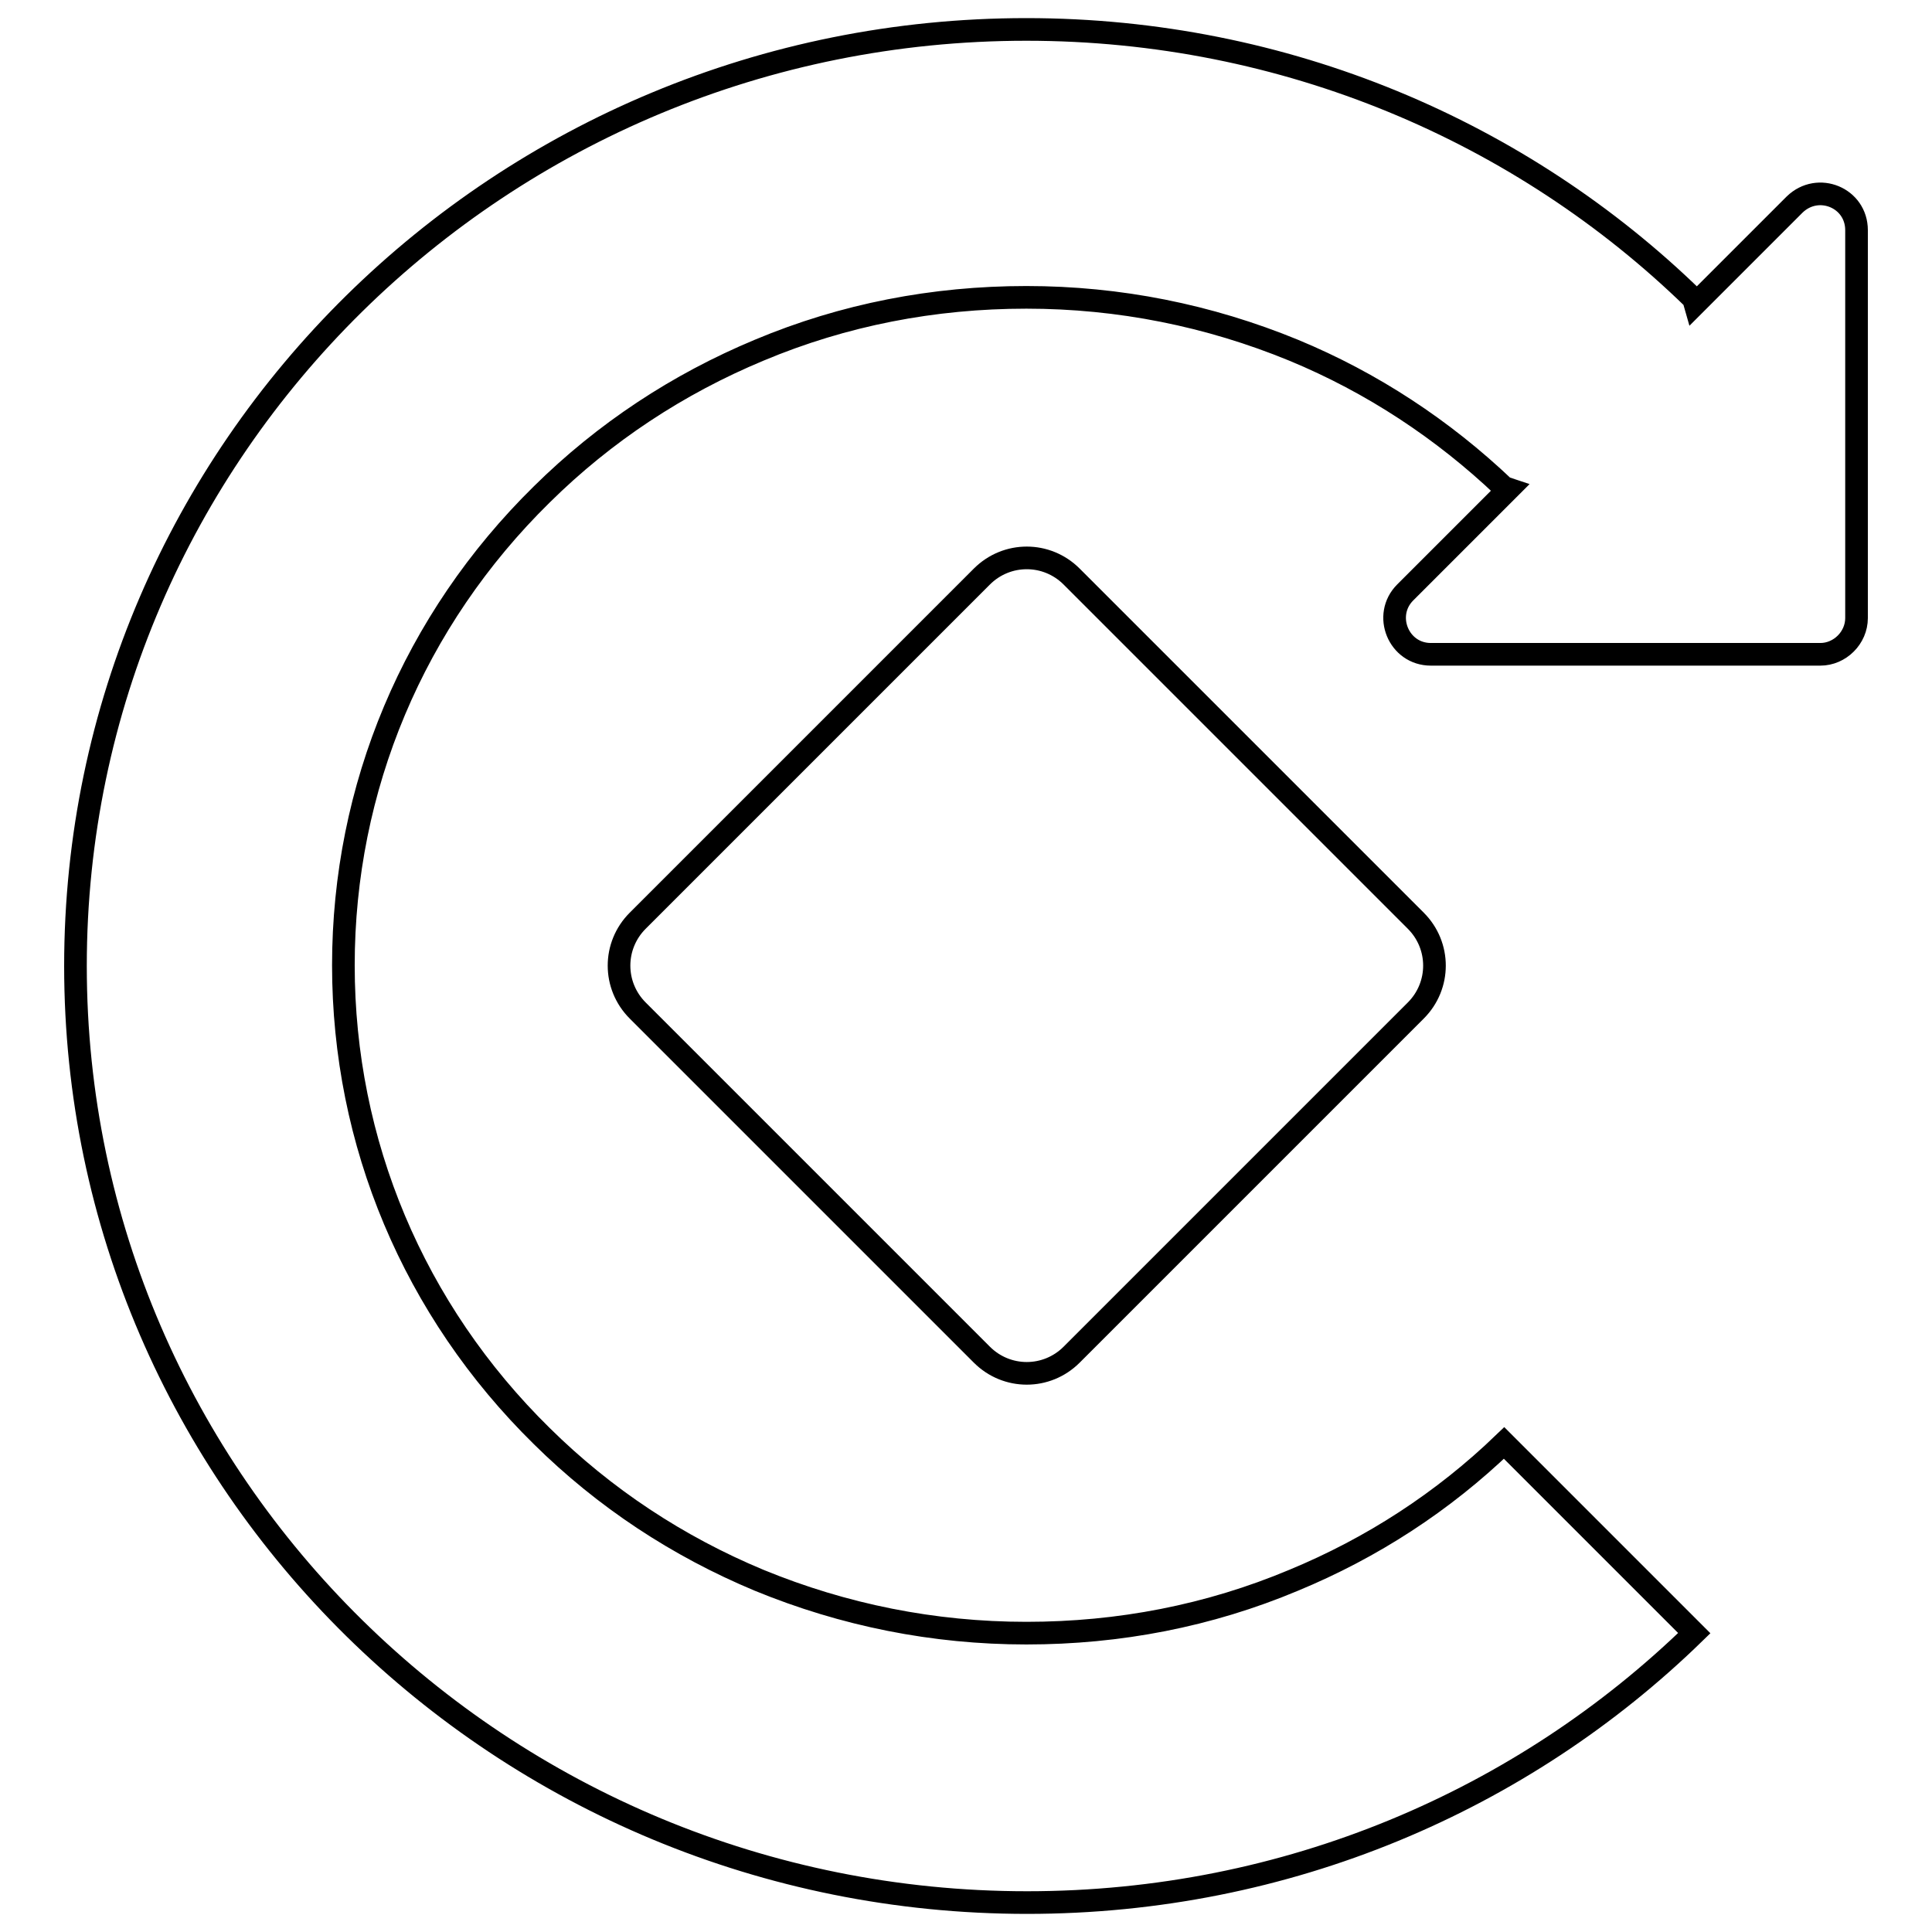 <?xml version="1.0" encoding="utf-8"?>
<!-- Svg Vector Icons : http://www.onlinewebfonts.com/icon -->
<!DOCTYPE svg PUBLIC "-//W3C//DTD SVG 1.1//EN" "http://www.w3.org/Graphics/SVG/1.1/DTD/svg11.dtd">
<svg version="1.1" xmlns="http://www.w3.org/2000/svg" xmlns:xlink="http://www.w3.org/1999/xlink" x="0px" y="0px" viewBox="0 0 256 256" enable-background="new 0 0 256 256" xml:space="preserve">
<g><g><path stroke-width="3" fill-opacity="0" stroke="#000000"  d="M142,76.4c-3.3-3.3-8.6-3.3-11.9,0L84.5,122c-3.3,3.3-3.3,8.6,0,11.9l45.6,45.6c3.3,3.3,8.6,3.3,11.9,0l45.6-45.6c3.3-3.3,3.3-8.6,0-11.9L142,76.4z M237.8,27.1l-13.2,13.2l-0.2-0.7c-22.7-22.1-54-35.7-88.4-35.7C66.4,3.9,10,59.5,10,128c0,68.5,56.5,124.1,126.1,124.1c34.5,0,65.7-13.6,88.4-35.7l-25.2-25.2c-8.1,7.8-17.5,13.9-27.9,18.2c-11.2,4.7-23.1,7-35.4,7c-12.3,0-24.2-2.4-35.4-7c-10.8-4.5-20.5-10.9-28.8-19.1c-17-16.7-26.3-38.9-26.3-62.4c0-23.5,9.3-45.7,26.3-62.4c8.3-8.2,18-14.6,28.8-19.1c11.2-4.7,23.1-7,35.4-7c12.3,0,24.2,2.4,35.4,7c10.4,4.3,19.8,10.5,27.9,18.2l0.6,0.2l-13.7,13.7c-3,3-0.9,8.2,3.4,8.2h51.6c2.6,0,4.8-2.2,4.8-4.8V30.5C246,26.2,240.9,24.1,237.8,27.1z"/></g></g>
</svg>